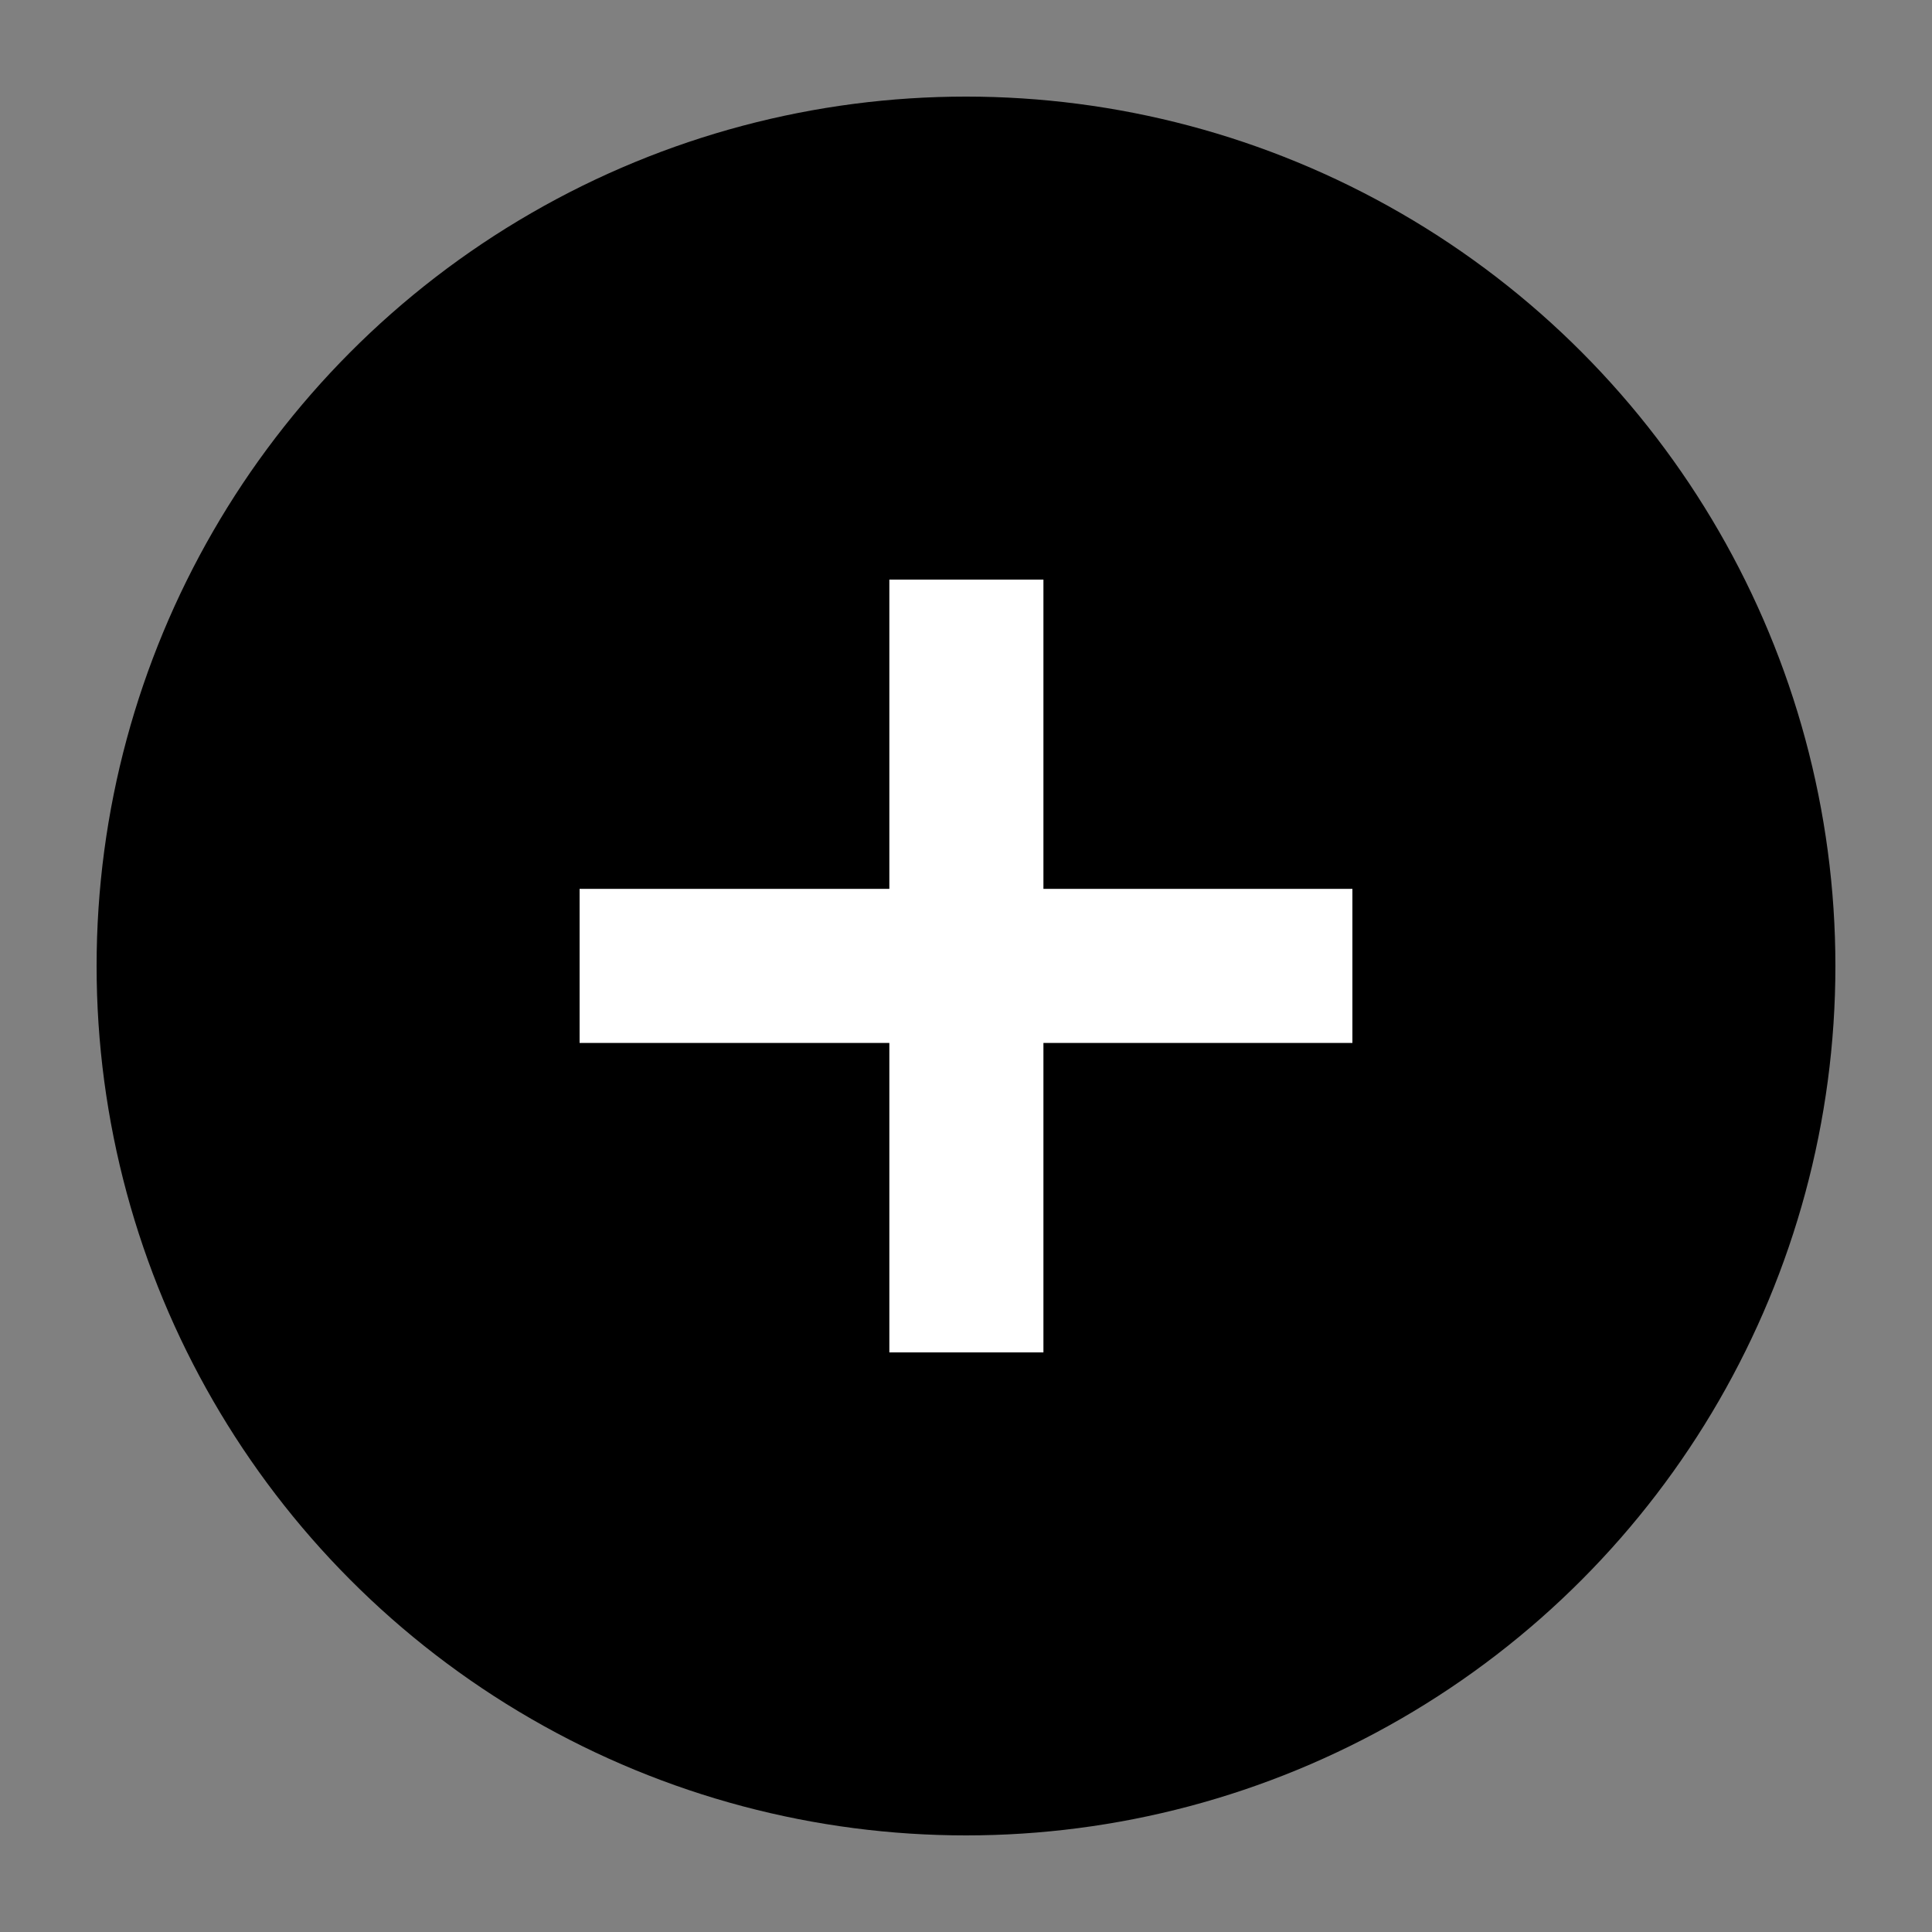 <?xml version="1.0" encoding="UTF-8"?> <svg xmlns="http://www.w3.org/2000/svg" width="20" height="20" viewBox="0 0 20 20" fill="none"><rect x="0" y="0" width="20" height="20" fill="#808080" stroke="none"/><circle cx="10" cy="10" r="9" fill="black"></circle><path d="M6 9.999H14" stroke="white" stroke-width="1.595"></path><path d="M10.004 6L10.004 14" stroke="white" stroke-width="1.595"></path></svg> 